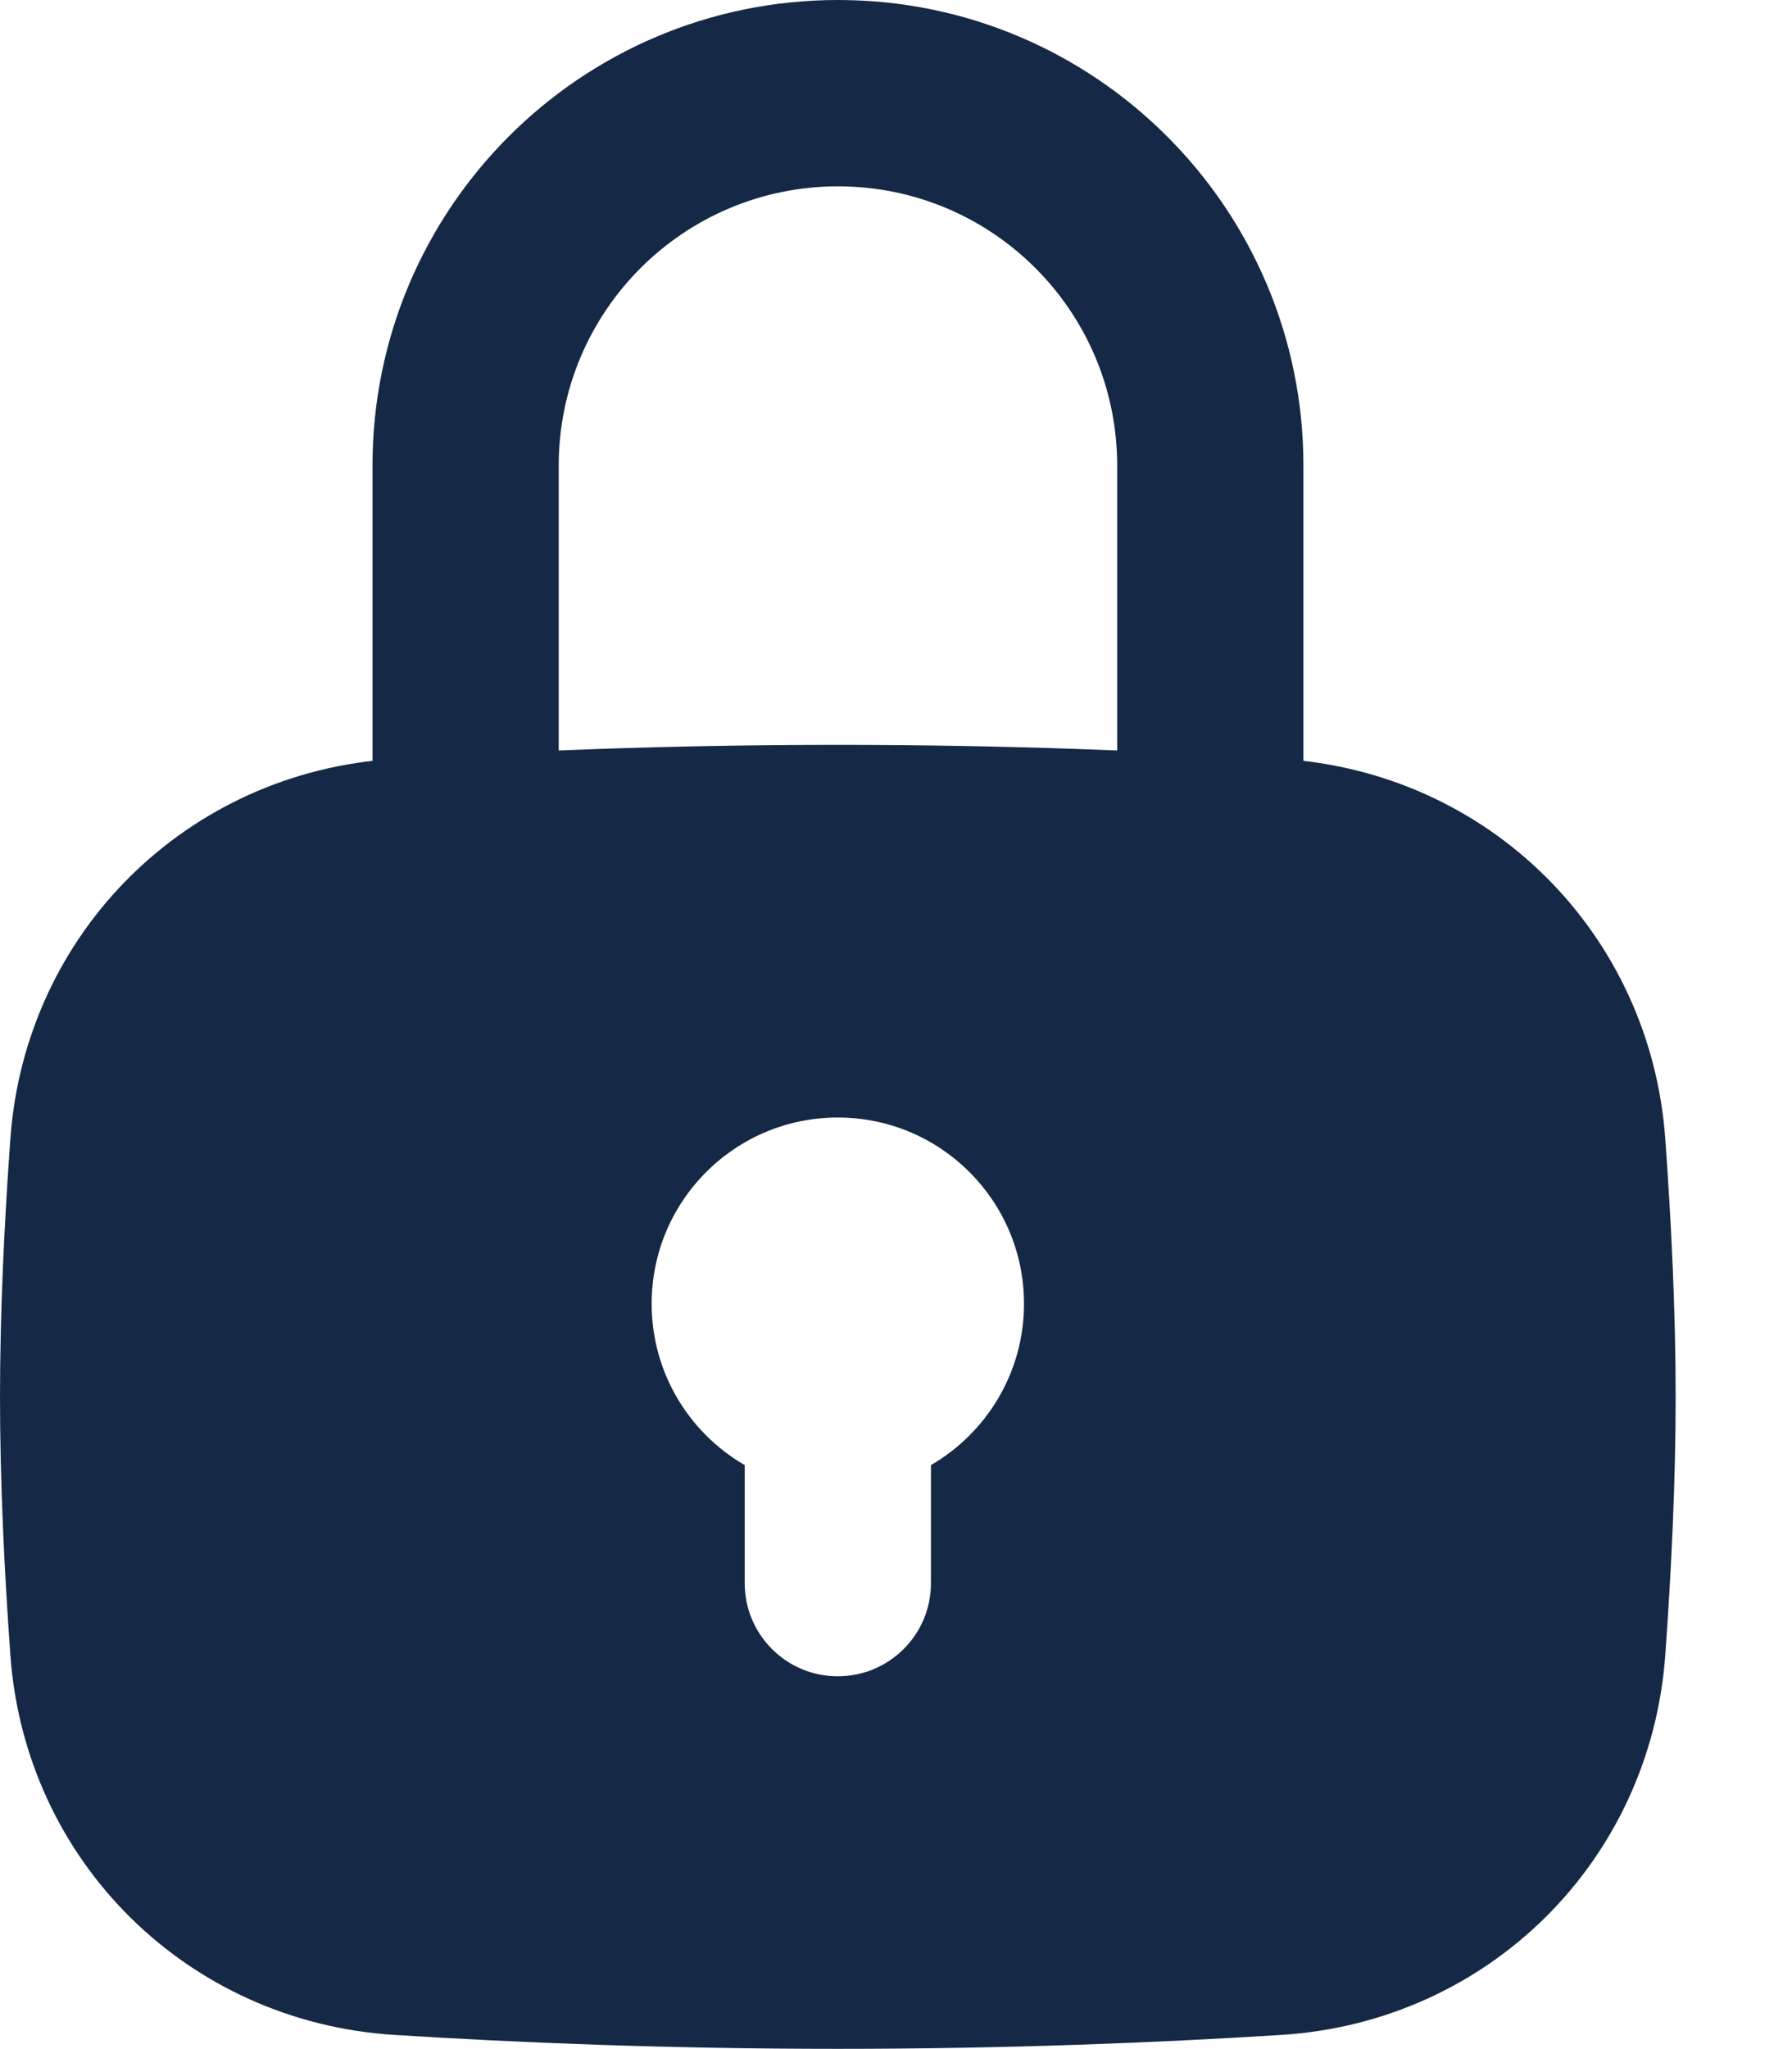 <svg width="14" height="16" viewBox="0 0 14 16" fill="none" xmlns="http://www.w3.org/2000/svg">
<g id="Policy Icon">
<path id="Shape" fill-rule="evenodd" clip-rule="evenodd" d="M0.081 8.892C0.197 7.28 1.465 6.028 3.077 5.926C4.042 5.865 5.221 5.816 6.545 5.816C7.869 5.816 9.049 5.865 10.014 5.926C11.626 6.028 12.893 7.28 13.01 8.892C13.057 9.543 13.091 10.242 13.091 10.907C13.091 11.573 13.057 12.272 13.01 12.923C12.893 14.535 11.626 15.786 10.014 15.889C9.049 15.95 7.869 15.998 6.545 15.998C5.221 15.998 4.042 15.95 3.077 15.889C1.465 15.786 0.197 14.535 0.081 12.923C0.034 12.272 0 11.573 0 10.907C0 10.242 0.034 9.543 0.081 8.892ZM8 10.18C8 10.718 7.707 11.188 7.273 11.44V12.362C7.273 12.764 6.947 13.089 6.545 13.089C6.144 13.089 5.818 12.764 5.818 12.362V11.44C5.383 11.188 5.091 10.718 5.091 10.18C5.091 9.377 5.742 8.726 6.545 8.726C7.349 8.726 8 9.377 8 10.18Z" fill="#152946"/>
<path id="Shape_2" fill-rule="evenodd" clip-rule="evenodd" d="M2.91 3.636C2.91 1.628 4.538 0 6.547 0C8.555 0 10.183 1.628 10.183 3.636V6.545C10.183 6.947 9.857 7.273 9.456 7.273C9.054 7.273 8.728 6.947 8.728 6.545V3.636C8.728 2.431 7.752 1.455 6.547 1.455C5.342 1.455 4.365 2.431 4.365 3.636V6.545C4.365 6.947 4.039 7.273 3.637 7.273C3.236 7.273 2.91 6.947 2.91 6.545V3.636Z" fill="#152946"/>
</g>
</svg>

